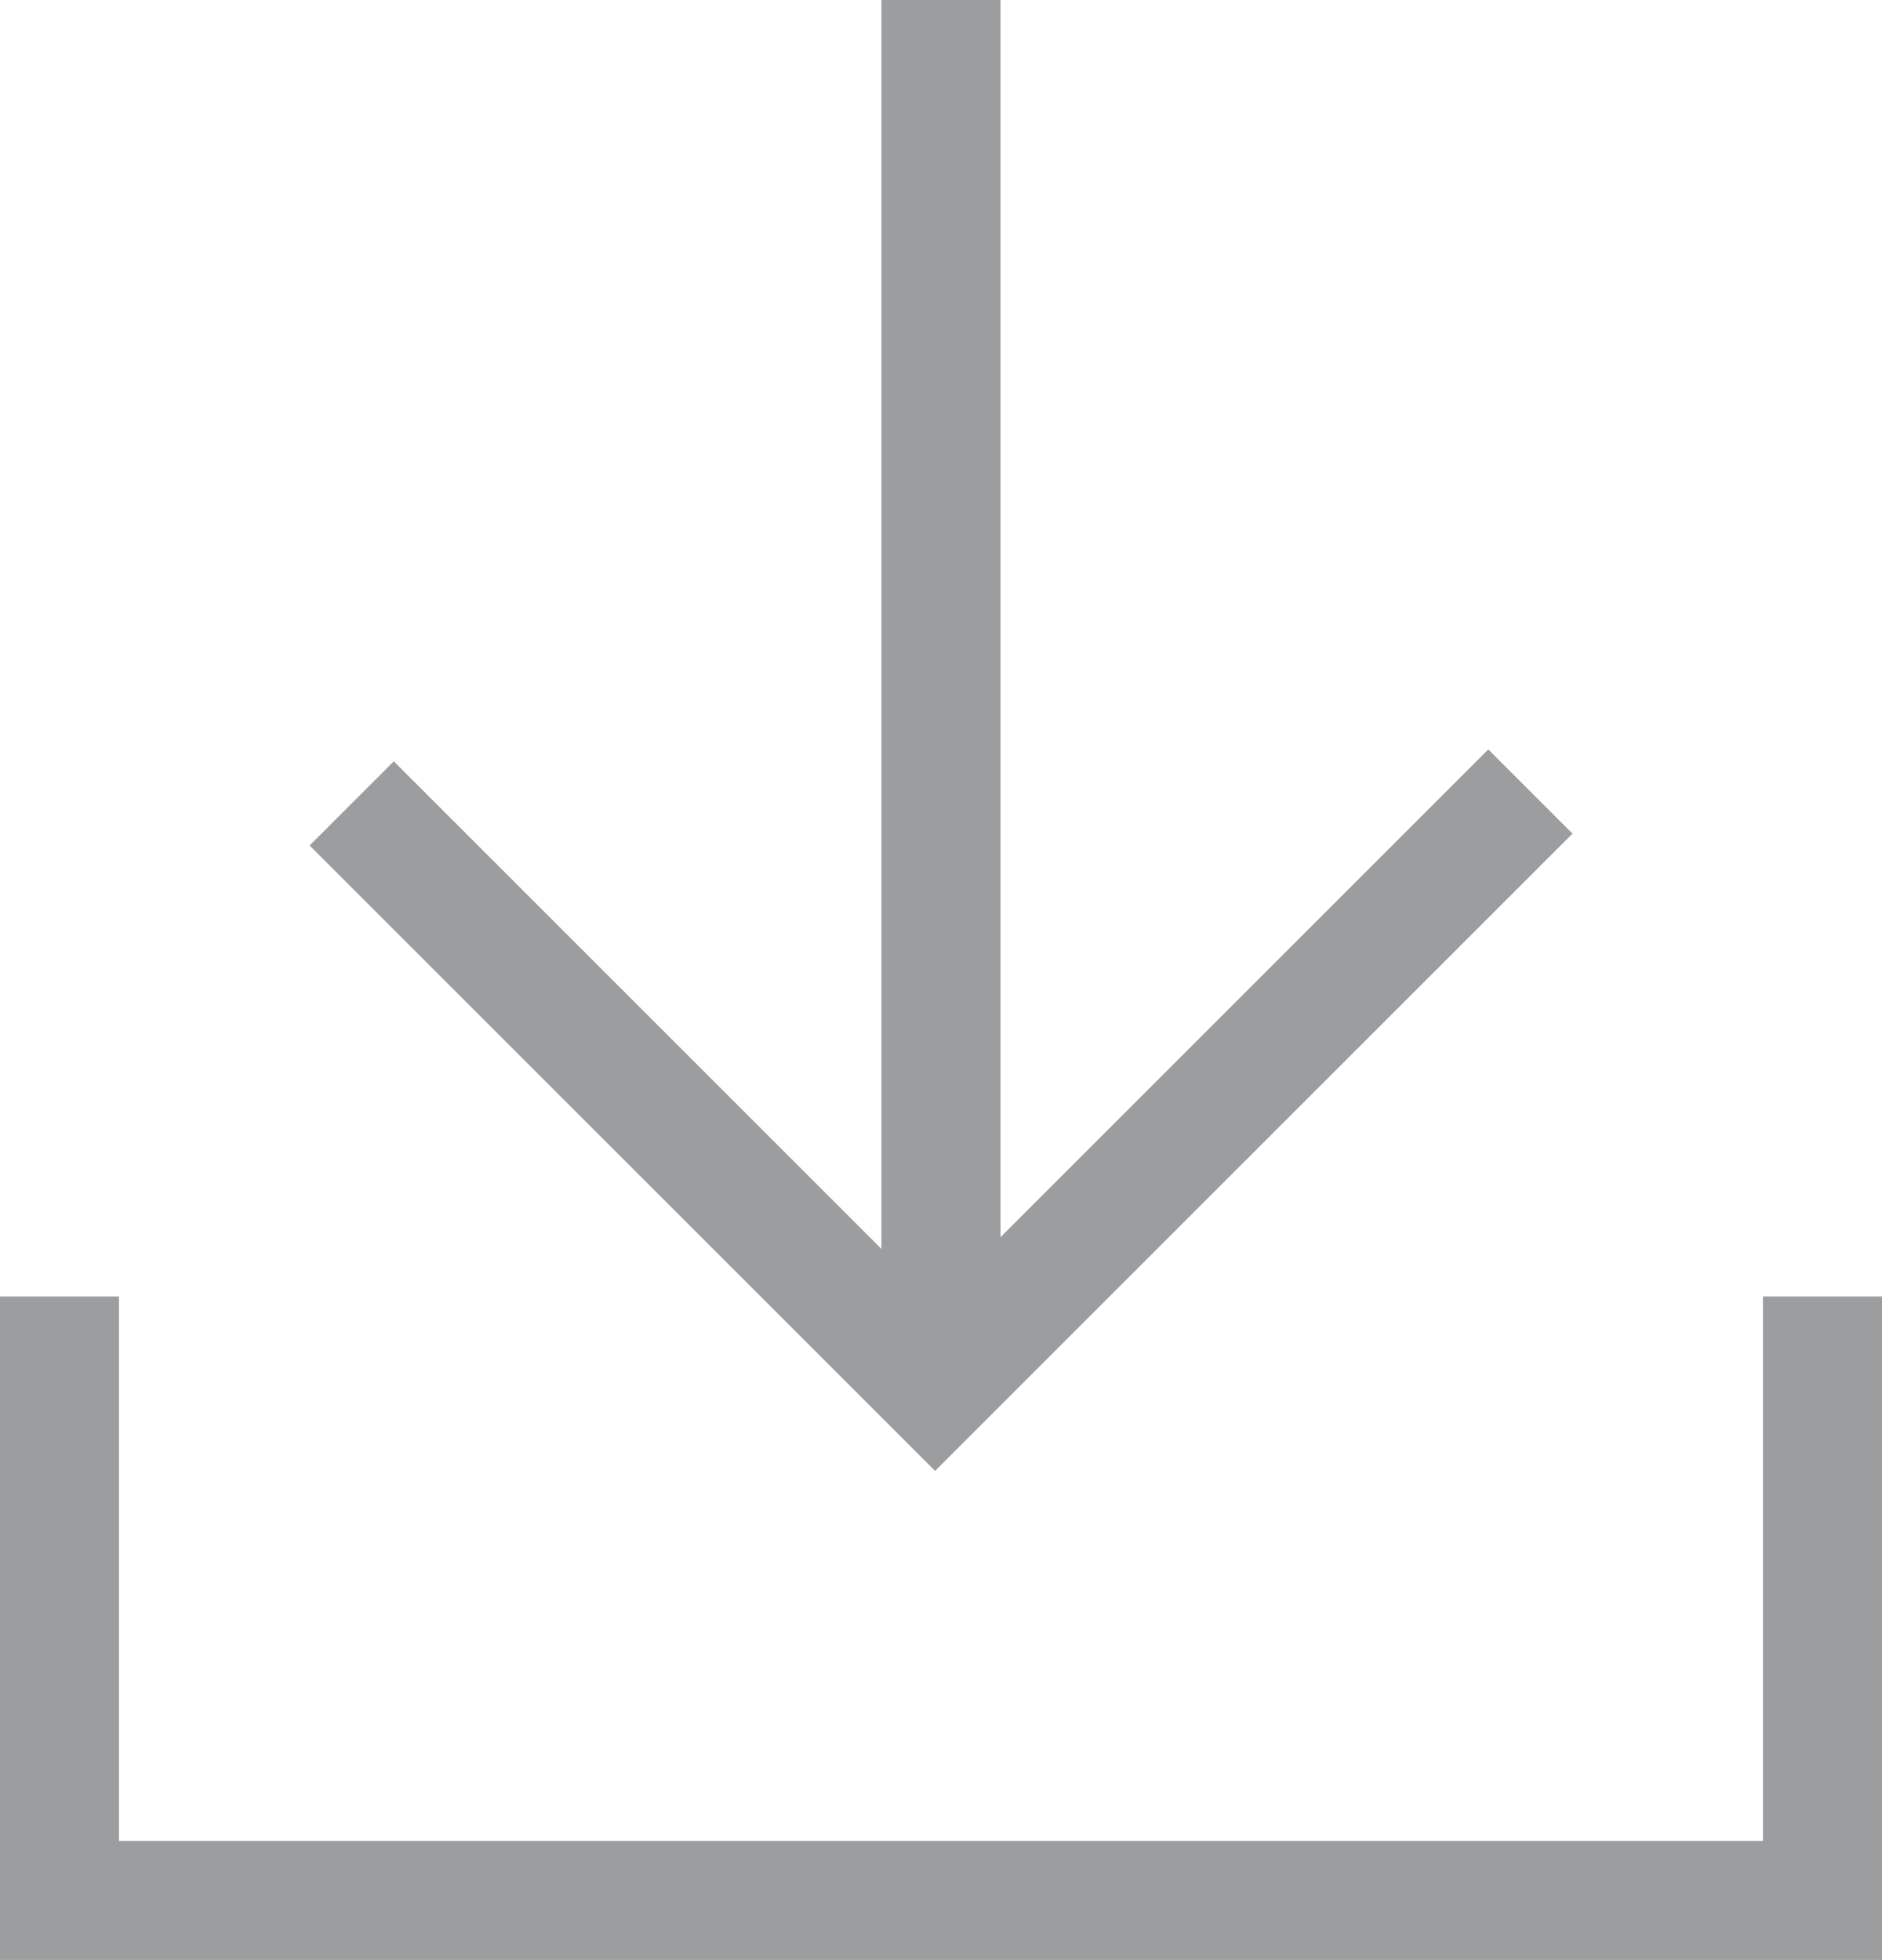 <svg xmlns="http://www.w3.org/2000/svg" width="15.807" height="16.464"><defs><style>.b{fill:none;stroke:#9c9d9e;stroke-miterlimit:10}</style></defs><path d="M7.903 0v11.649" fill="none" stroke="#9c9d9e"/><path class="b" d="M2.954 6.749l4.9 4.9 5-5"/><path class="b" d="M15.307 10.891v5.073H.499v-5.073"/></svg>